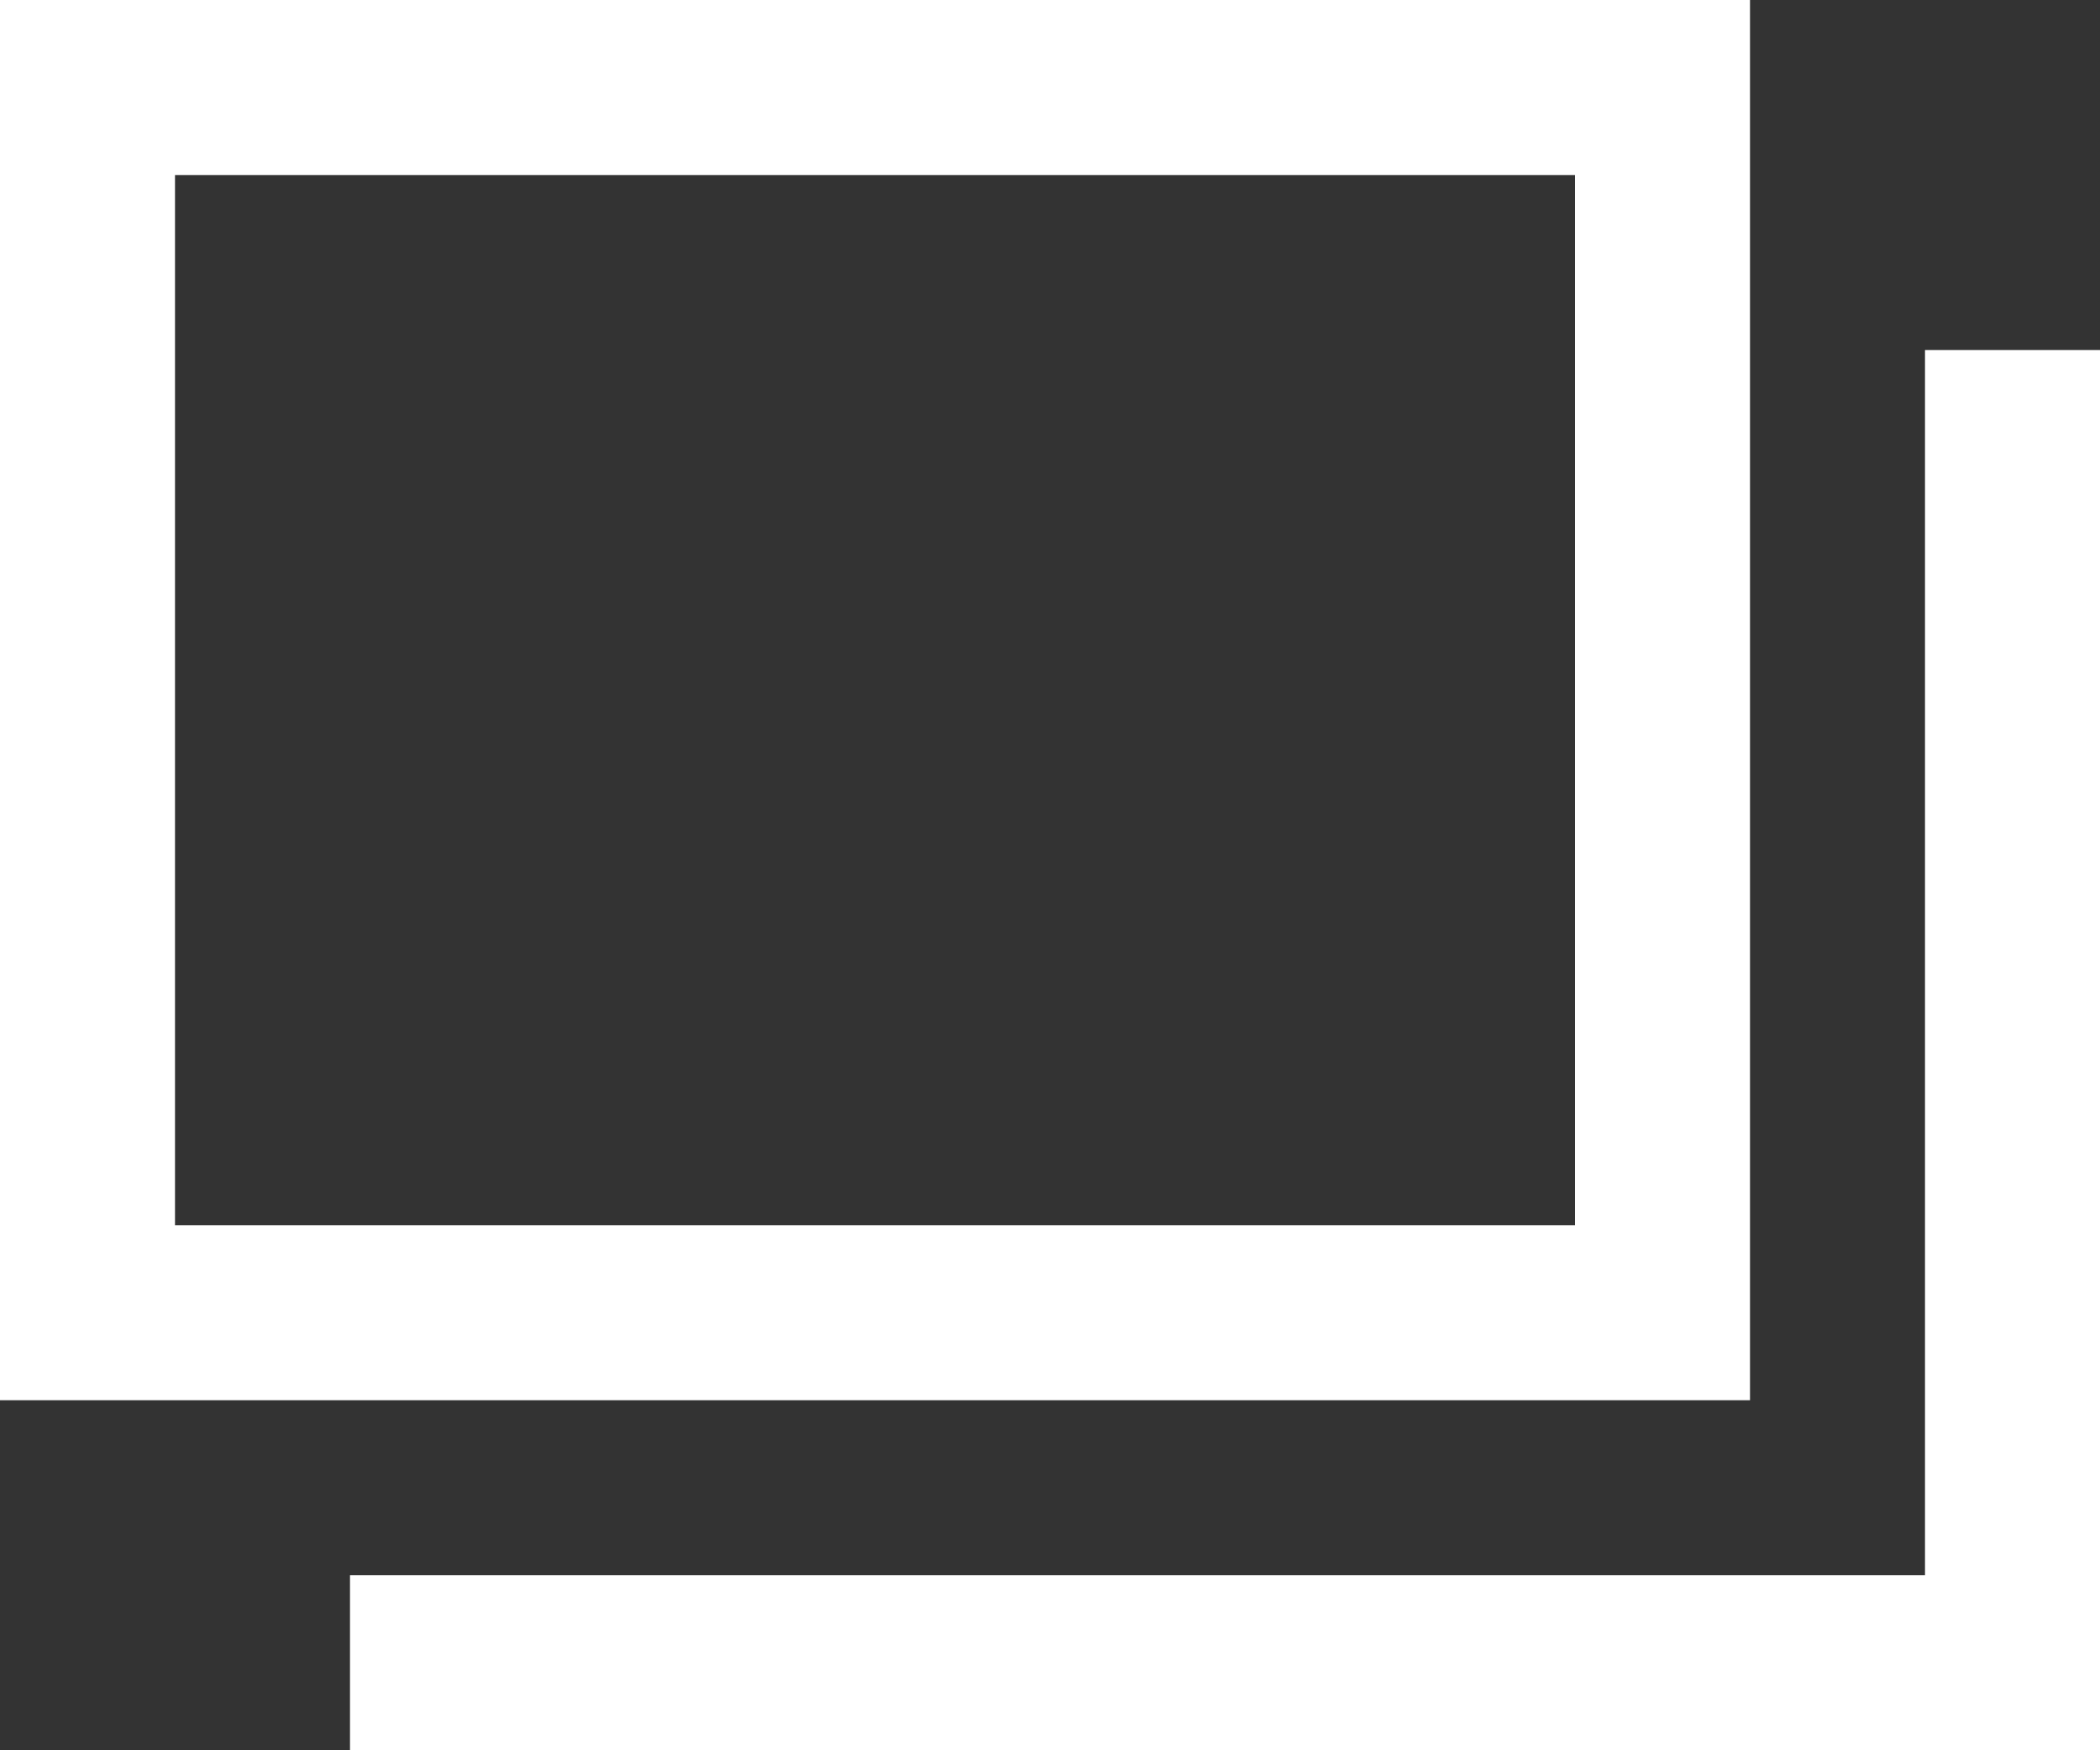 <svg height="10" viewBox="0 0 12 10" width="12" xmlns="http://www.w3.org/2000/svg"><rect x="0" y="0" width="12" height="10" fill="#333333" stroke="none"/><g fill="#fff" transform="translate(-421.75 -272.75)"><path d="m430.75 273.75v6h-8v-6zm1-1h-10v8h10z"/><path d="m433.75 282.75h-10v-1h9v-7h1z"/></g></svg>